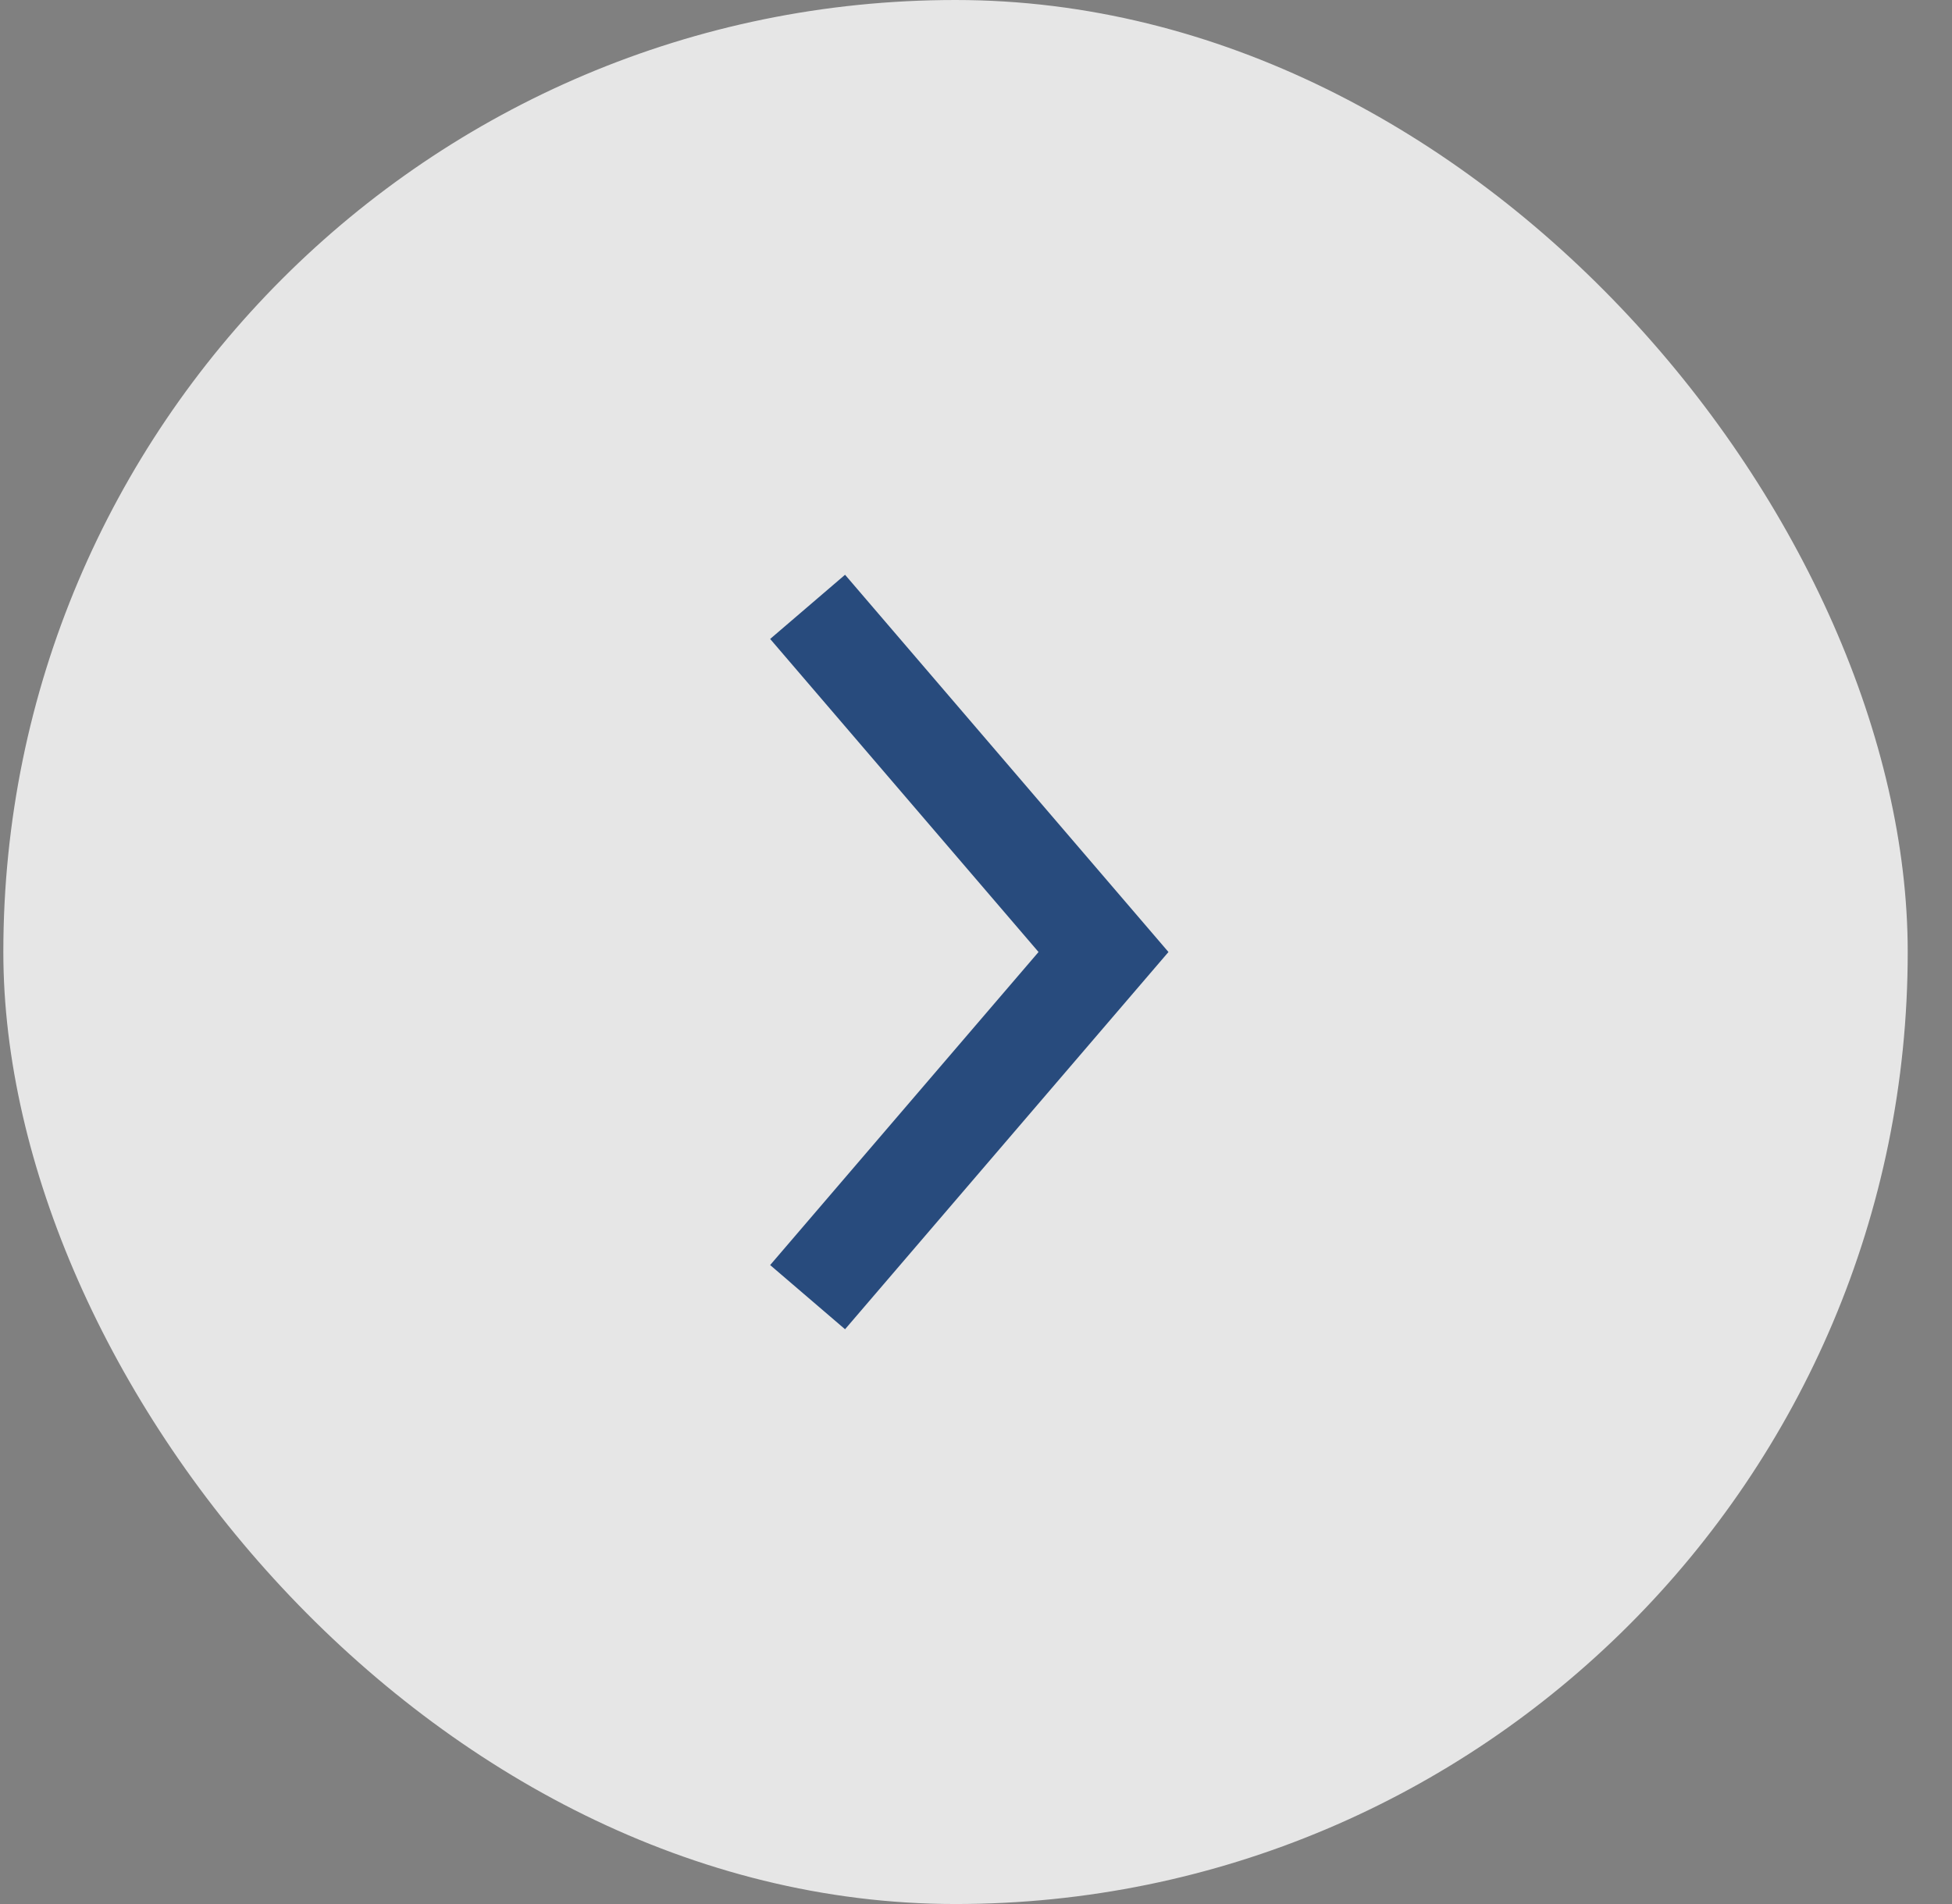 <svg width="41" height="40" viewBox="0 0 41 40" fill="none" xmlns="http://www.w3.org/2000/svg">
<rect x="0" y="0" width="41" height="40" fill="#808080" stroke="none"/>
<rect x="0.07" width="40" height="40" rx="20" fill="white" fill-opacity="0.8"/>
<path d="M16.963 12.749L23.178 20L16.963 27.251" stroke="#284B7D" stroke-width="2.072"/>
</svg>
